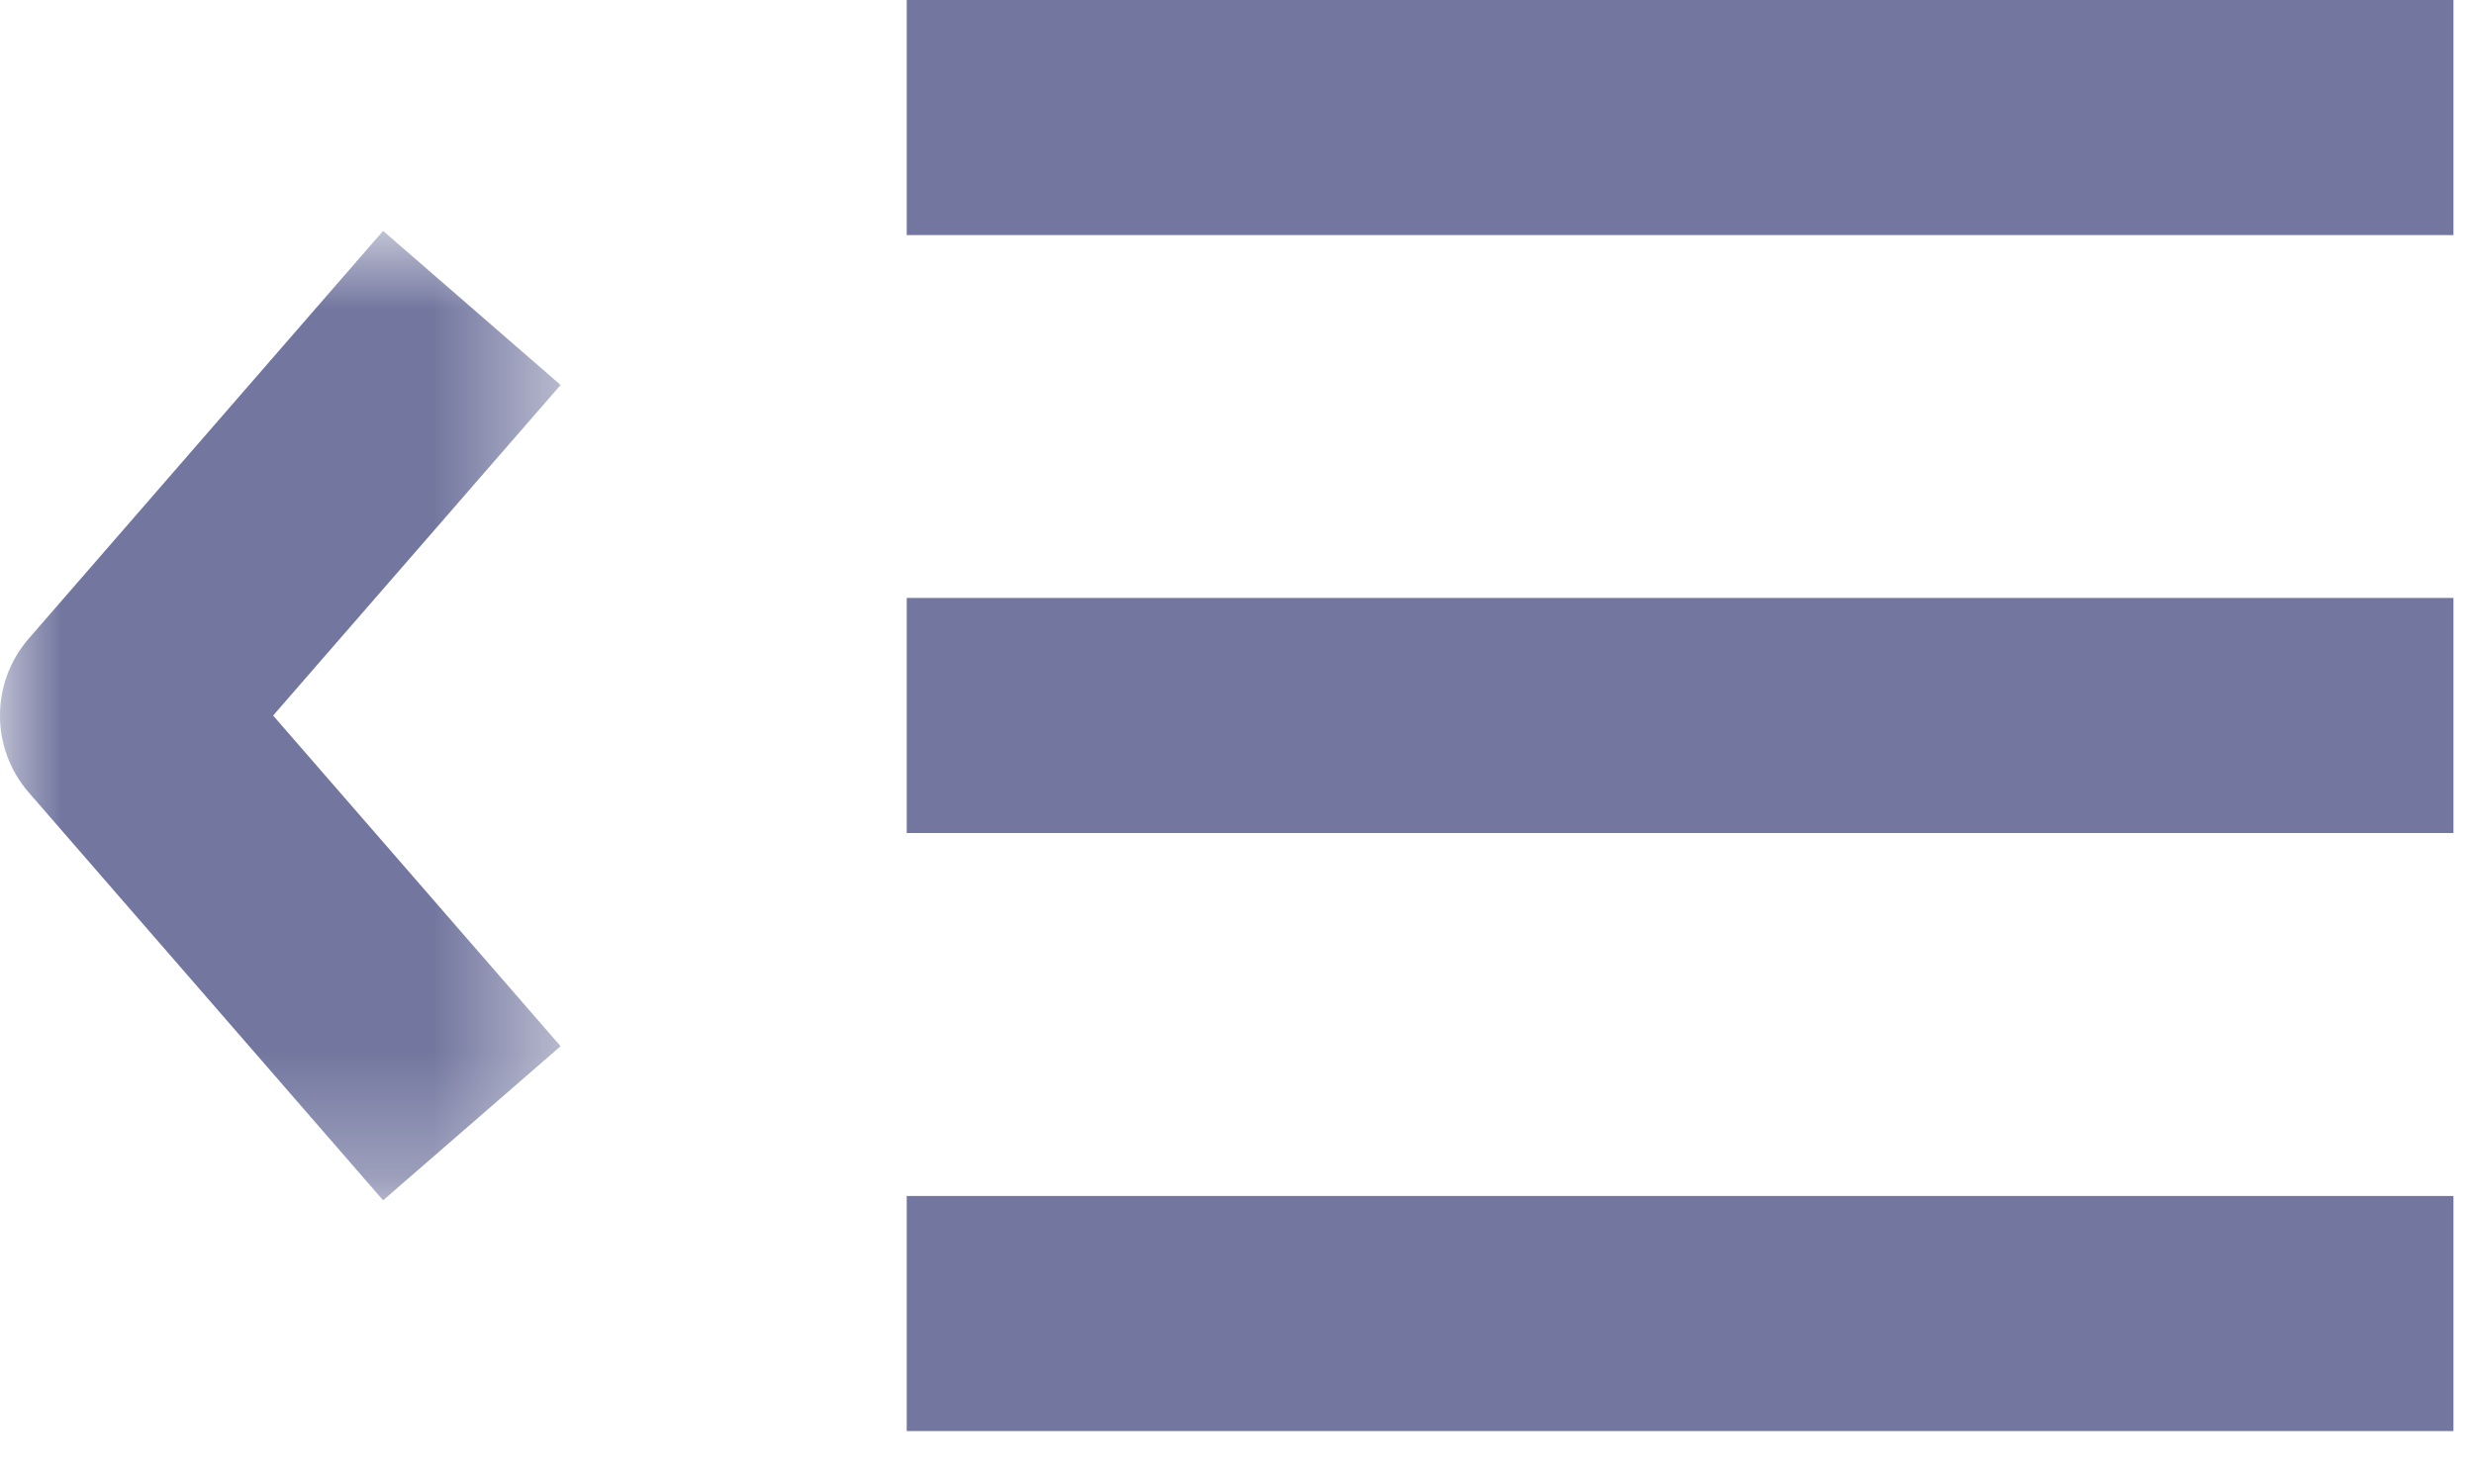 <svg width="20" height="12" viewBox="0 0 20 12" fill="none" xmlns="http://www.w3.org/2000/svg">
<path fill-rule="evenodd" clip-rule="evenodd" d="M19.834 1.901H7.33V0H19.834V1.901Z" fill="#73779F"/>
<path fill-rule="evenodd" clip-rule="evenodd" d="M19.834 6.736H7.33V4.835H19.834V6.736Z" fill="#73779F"/>
<path fill-rule="evenodd" clip-rule="evenodd" d="M19.834 11.572H7.33V9.671H19.834V11.572Z" fill="#73779F"/>
<mask id="mask0_0_159" style="mask-type:luminance" maskUnits="userSpaceOnUse" x="0" y="1" width="5" height="9">
<path fill-rule="evenodd" clip-rule="evenodd" d="M4.532 1.867H2.67029e-05V9.706H4.532V1.867Z" fill="white"/>
</mask>
<g mask="url(#mask0_0_159)">
<path fill-rule="evenodd" clip-rule="evenodd" d="M3.097 9.706L4.532 8.46L2.208 5.786L4.532 3.113L3.097 1.867L0.233 5.163C-0.078 5.52 -0.078 6.052 0.233 6.409L3.097 9.706Z" fill="#73779F"/>
</g>
</svg>
